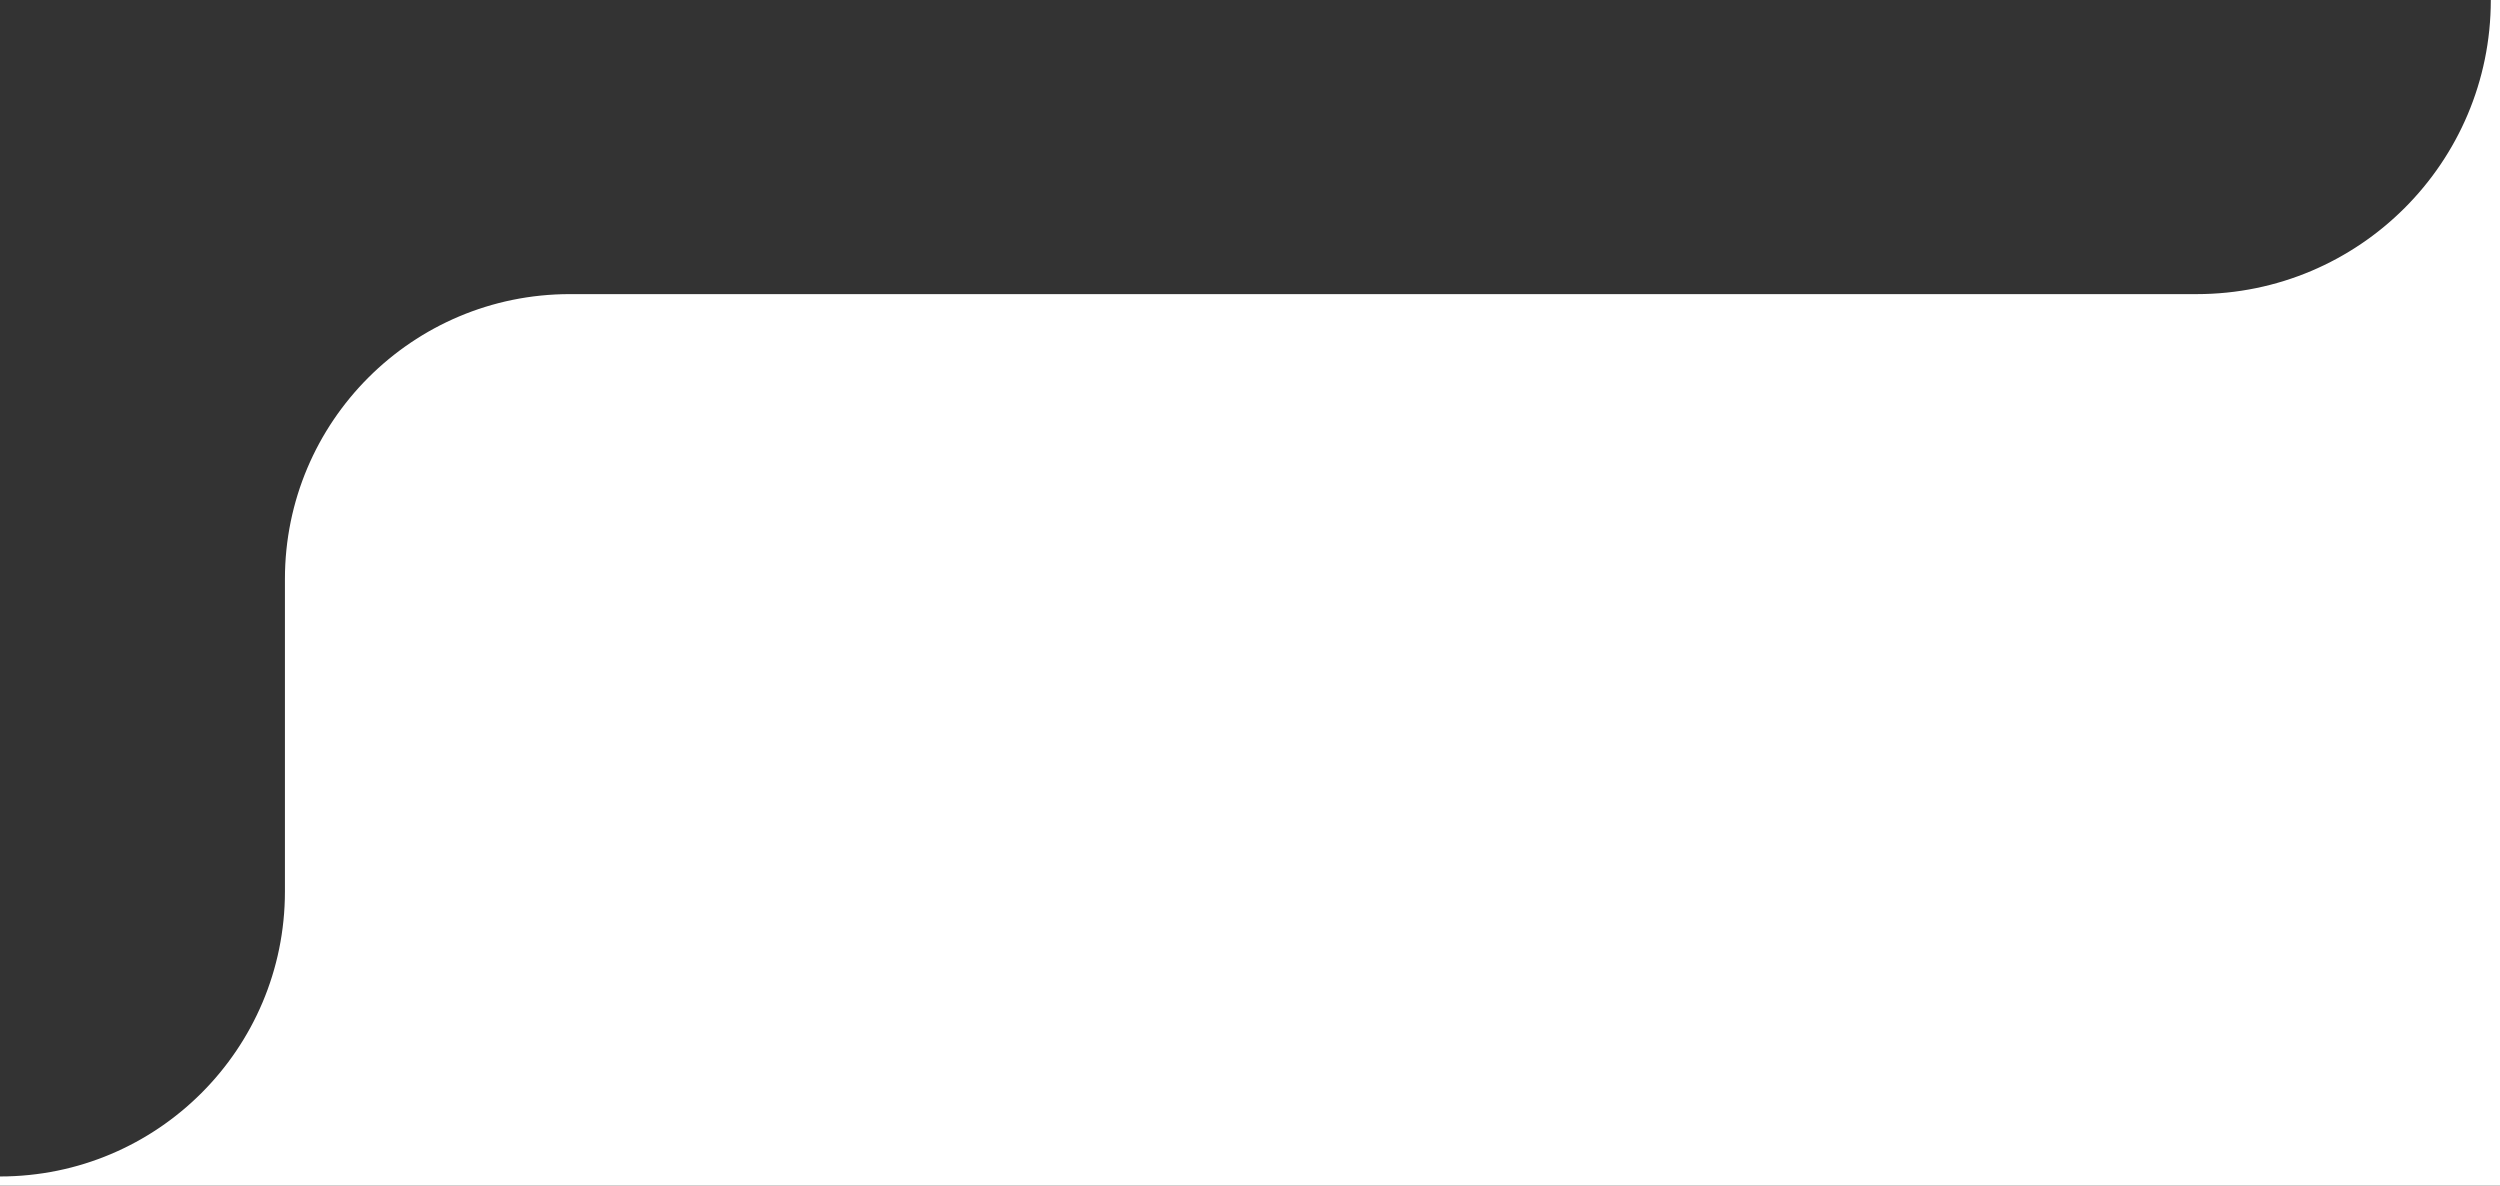 <svg xmlns="http://www.w3.org/2000/svg" width="272" height="129" fill="none"><rect width="100%" height="100%" fill="#333333" stroke="none"/><path fill="#fff" d="M62 32h177c17.673 0 32-14.327 32-32h1v129H0v-1c17.12 0 31-13.879 31-31V63c0-17.12 13.88-31 31-31Z"/></svg>